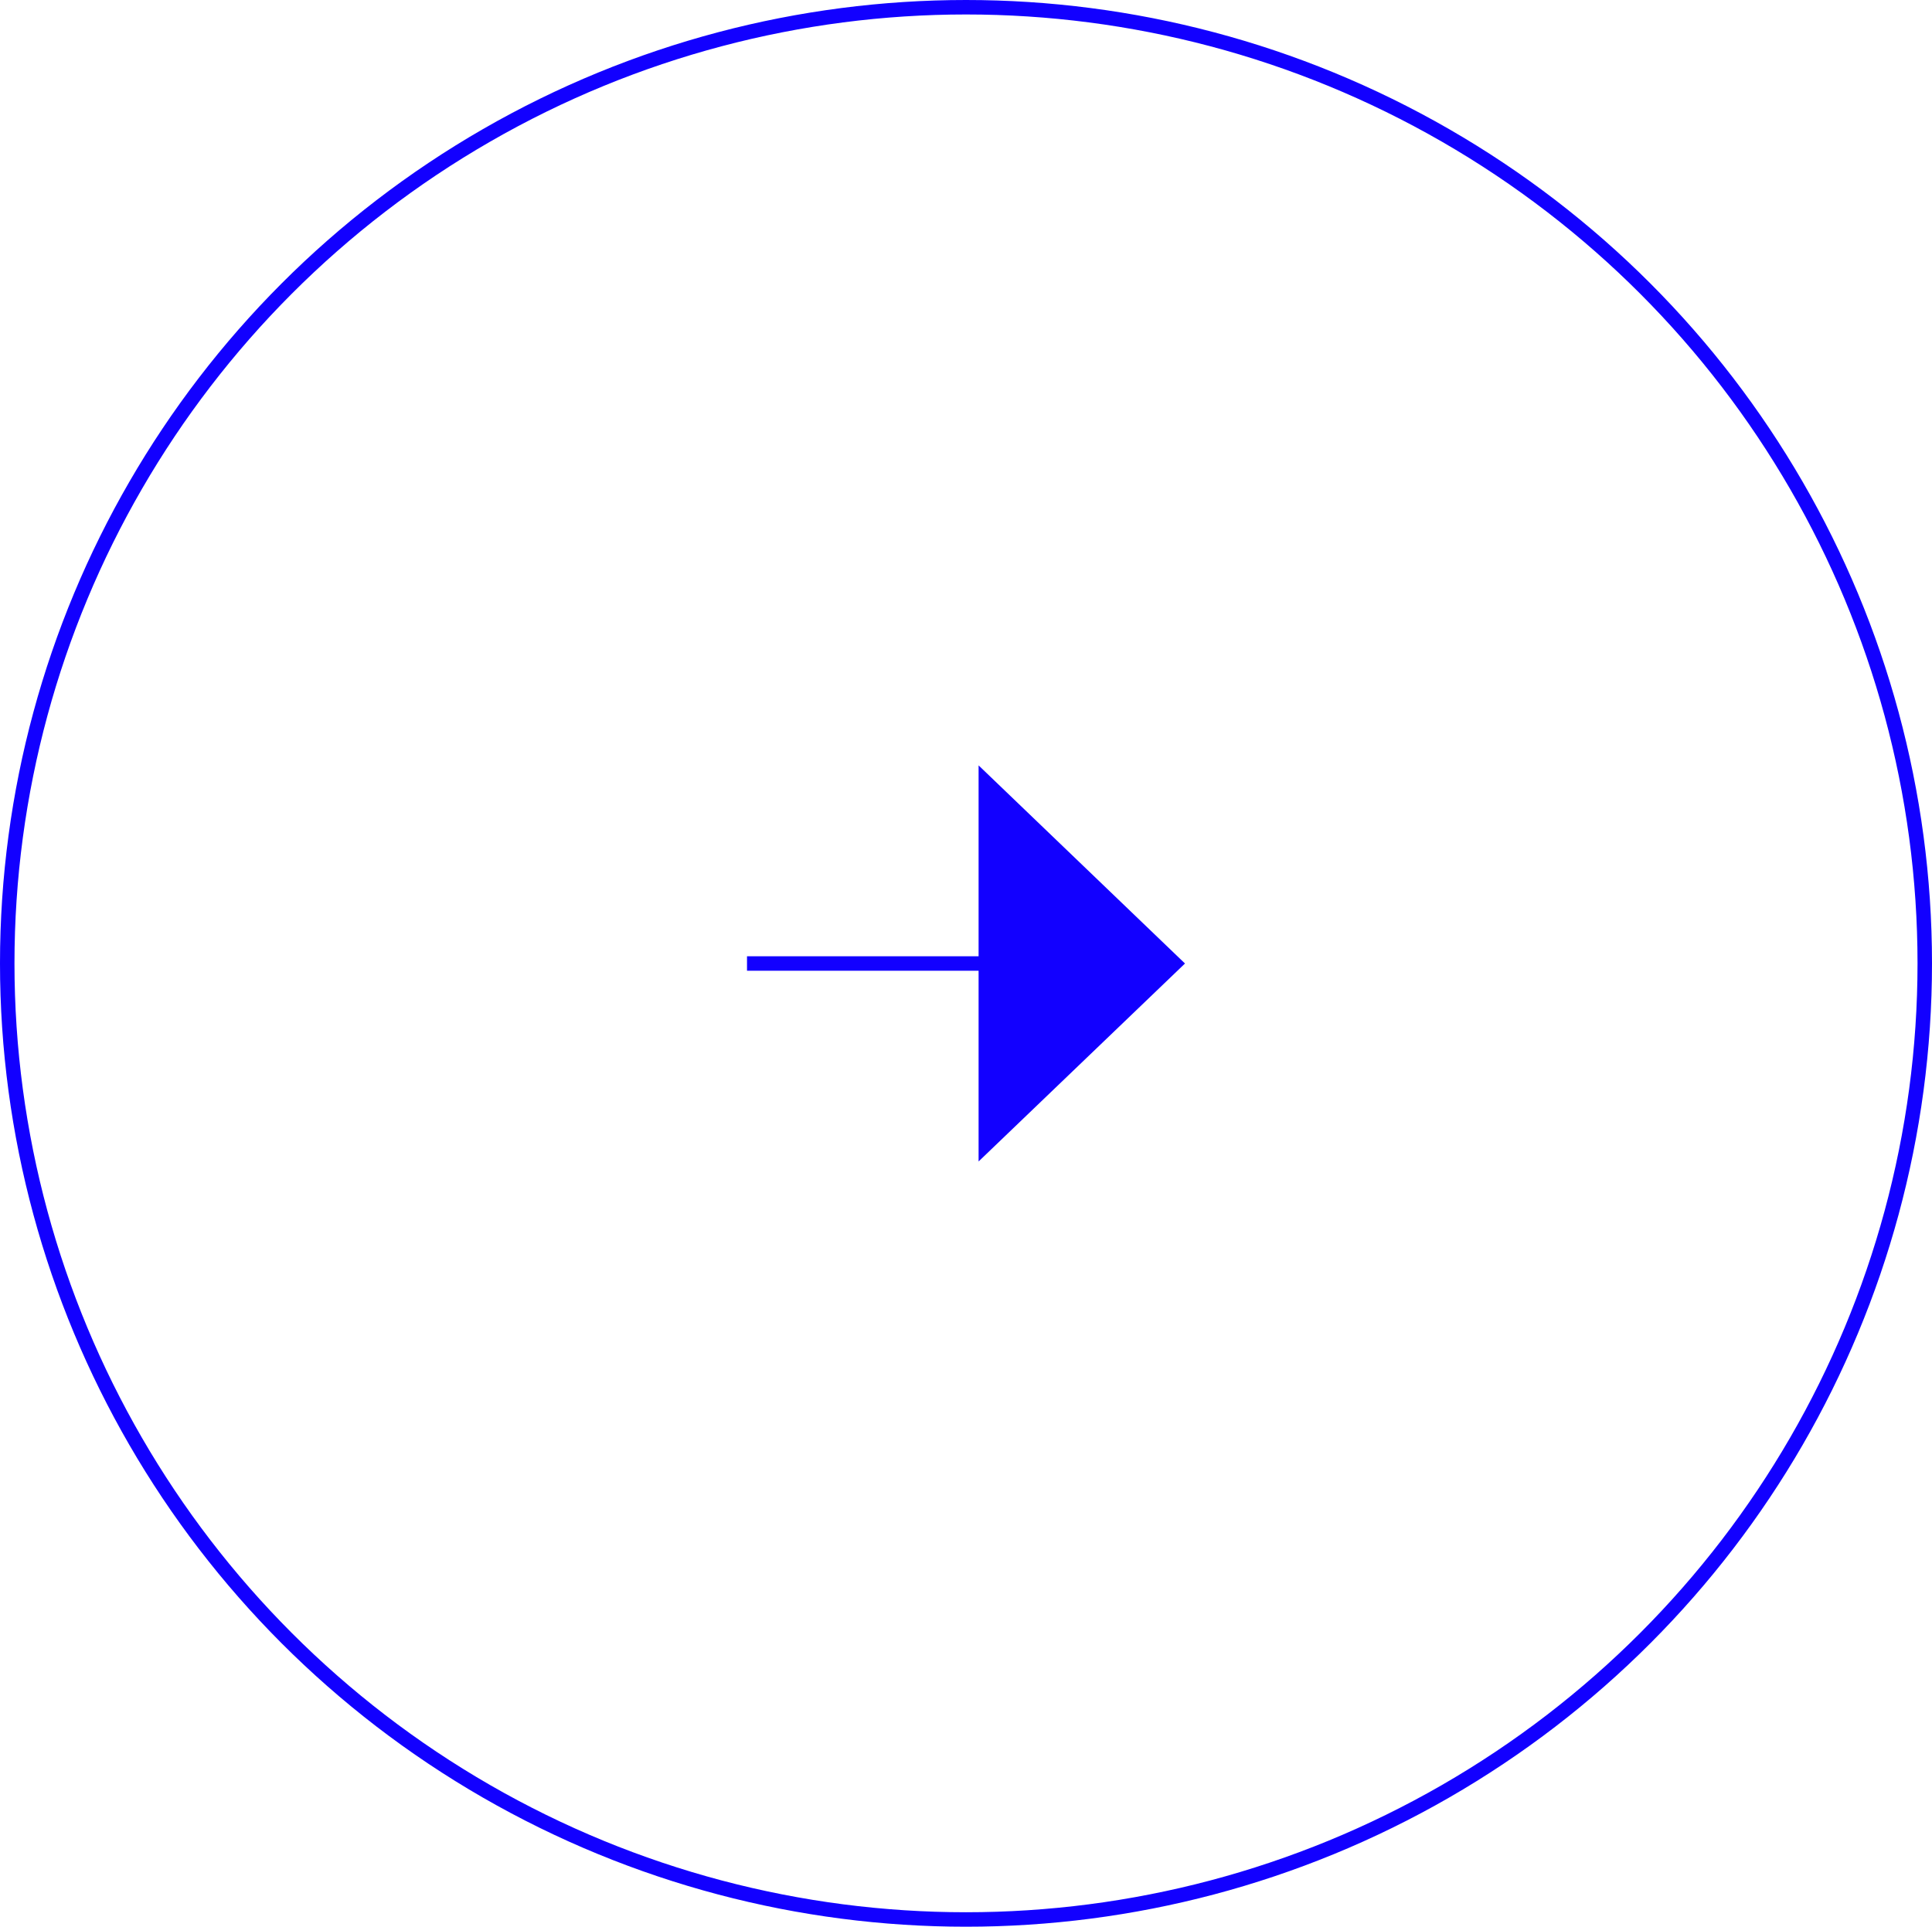 <?xml version="1.0" encoding="utf-8"?>
<!-- Generator: Adobe Illustrator 27.1.0, SVG Export Plug-In . SVG Version: 6.00 Build 0)  -->
<svg version="1.1" id="Layer_1" xmlns="http://www.w3.org/2000/svg" xmlns:xlink="http://www.w3.org/1999/xlink" x="0px" y="0px"
	 viewBox="0 0 133.48 133.15" style="enable-background:new 0 0 133.48 133.15;" xml:space="preserve">
<style type="text/css">
	.st0{fill:url(#SVGID_1_);}
	.st1{fill:url(#SVGID_00000021103615986117714940000008223656947726751664_);}
	.st2{fill:#333333;}
	.st3{fill:none;stroke:#1200FF;stroke-miterlimit:10;}
	.st4{fill:#1200FF;}
</style>
<g>
	<linearGradient id="SVGID_1_" gradientUnits="userSpaceOnUse" x1="-294.579" y1="-521.333" x2="-347.391" y2="-454.868">
		<stop  offset="0" style="stop-color:#005651"/>
		<stop  offset="1" style="stop-color:#158C68"/>
	</linearGradient>
	<path class="st0" d="M-304.74-502.29c0,14.11,9.06,32.17,25.4,32.17c-26.24,0-36.96-18.2-36.96-33.86
		c0-40.21,35.58-44.54,35.58-44.54l-70.73-39.68c-16.49,73.3-6.23,138.93,28.94,159.56c38.44,22.54,93.12-14.39,93.12-52.48
		C-229.41-554.21-304.74-552.52-304.74-502.29z"/>
	
		<linearGradient id="SVGID_00000168828885231276049500000009775499843641590450_" gradientUnits="userSpaceOnUse" x1="-443.353" y1="-532.425" x2="-364.674" y2="-682.6">
		<stop  offset="0" style="stop-color:#158C68"/>
		<stop  offset="1" style="stop-color:#15D57A"/>
	</linearGradient>
	<path style="fill:url(#SVGID_00000168828885231276049500000009775499843641590450_);" d="M-259.42-767.55
		c0,0-199.21,11.35-249.44,94.31c-28.91,47.74-11.85,120.2,13.52,138.58c8.48,6.14,40.26,25.05,60.13,37.48
		c-18.06-18.06-36.41-100.12-9.31-149.53c28.78-52.48,97.63-88.1,97.63-88.1s-55.87,39-82.96,90.35
		c-27.31,51.78-5.36,147.28,12.98,157.45c33.44,20.62,66.81,42.77,66.81,42.77s-34.7-46.45-10.37-150.99
		C-338.31-690.34-259.42-767.55-259.42-767.55z"/>
</g>
<g>
	<path class="st2" d="M-188.29-708.69v6.45h-44.61v38.16h38.16v6.45h-38.16v43.54h46.76v6.45h-54.83v-101.05H-188.29z"/>
	<path class="st2" d="M-165.99-679.66l2.15,12.36c1.61-8.6,8.06-13.98,20.83-13.98c11.29,0,17.2,4.17,20.56,9.14
		c4.03,6.05,4.3,12.63,4.3,22.04v42.46h-8.06v-42.46c0-5.91,0.13-12.36-3.22-17.2c-2.55-3.76-7.12-6.99-15.45-6.99
		c-17.34,0-18.95,13.84-18.95,21.5v45.15h-8.06v-72.03H-165.99z"/>
	<path class="st2" d="M-97.46-679.66l22.58,61.81l23.11-61.81h8.06l-27.95,72.03h-7.52l-27.95-72.03H-97.46z"/>
	<path class="st2" d="M-20.33-701.97c0,2.96-1.88,5.64-5.64,5.64s-5.64-2.69-5.64-5.64c0-2.96,1.88-5.64,5.64-5.64
		S-20.33-704.92-20.33-701.97z M-21.95-679.66v72.03h-8.06v-72.03H-21.95z"/>
	<path class="st2" d="M29.92-672.67c0,0-2.82-0.54-6.32-0.54c-17.33,0-17.87,13.71-17.87,21.5v44.08h-8.06v-72.03h5.91l1.61,13.44
		c2.69-11.29,11.83-13.98,22.04-13.98h2.69V-672.67z"/>
	<path class="st2" d="M63.52-606.02c-19.62,0-31.18-13.71-31.18-37.36s11.56-37.9,31.71-37.9c19.62,0,31.18,13.71,31.18,37.36
		S83.67-606.02,63.52-606.02z M86.63-643.65c0-20.69-7.79-31.18-22.84-31.18c-15.05,0-22.84,10.48-22.84,31.18
		c0,20.69,7.79,31.18,22.84,31.18C78.84-612.47,86.63-622.95,86.63-643.65z"/>
</g>
<g>
	<path class="st2" d="M-113.12-589.61v13.98h-41.12v33.06h36.55v13.98h-36.55v40.04h-18.01v-101.05H-113.12z"/>
	<path class="st2" d="M-105.6-560.31c0,0,9.14-3.22,23.65-3.22c11.02,0,20.96,1.88,26.07,9.14c4.03,5.64,4.03,13.17,4.03,19.89
		v25.26c0,3.09,0,8.6,6.32,8.6c2.01,0,3.9-0.54,3.9-0.54v12.36c0,0-4.03,1.08-9.41,1.08c-9.41,0-15.32-3.23-16.39-13.17
		c-2.69,8.6-11.02,13.44-21.77,13.44c-14.51,0-23.65-8.87-23.65-22.17c0-15.99,13.17-23.78,36.55-23.78c4.3,0,6.99,0.27,6.99,0.27
		c0-6.18,0-9.14-2.15-12.36c-2.15-3.09-5.78-4.84-13.04-4.84c-10.62,0-20.02,3.76-20.02,3.76h-1.08V-560.31z M-84.24-500.65
		c5.24,0,10.08-2.42,12.5-6.99c2.42-4.57,2.42-9.94,2.42-12.9v-1.61h-4.03c-7.79,0-21.23,0-21.23,11.56
		C-94.58-504.68-91.09-500.65-84.24-500.65z"/>
	<path class="st2" d="M-15.84-593.37v43.27c2.42-8.33,9.41-13.98,21.77-13.98c19.35,0,31.44,13.98,31.44,38.16
		c0,24.46-12.36,38.97-33.46,38.97c-11.15,0-18.41-4.03-21.63-12.63l-4.57,11.02h-11.02v-104.82H-15.84z M-16.11-525.24
		c0,14.92,4.84,25.4,17.34,25.4s17.34-10.62,17.34-25.53c0-14.92-4.84-25.26-17.34-25.26S-16.11-540.16-16.11-525.24z"/>
	<path class="st2" d="M88.97-546.61c0,0-3.63-0.81-7.79-0.81c-15.86,0-15.86,11.69-15.86,17.47v41.39H47.58v-73.91h13.44l3.49,14.51
		c2.69-12.36,11.83-15.32,22.58-15.32h1.88V-546.61z"/>
	<path class="st2" d="M118.8-583.43c0,5.91-4.3,10.48-10.62,10.48c-6.32,0-10.62-4.57-10.62-10.48s4.3-10.48,10.62-10.48
		C114.5-593.91,118.8-589.34,118.8-583.43z M116.91-562.46v73.91H99.45v-73.91H116.91z"/>
	<path class="st2" d="M181.82-489.63c0,0-6.45,2.15-15.99,2.15c-24.59,0-37.22-14.24-37.22-37.9c0-23.65,12.63-38.16,37.09-38.16
		c9.41,0,16.13,2.15,16.13,2.15v14.24h-1.08c0,0-6.45-2.96-13.84-2.96c-13.04,0-19.48,9.14-19.48,24.46
		c0,15.32,6.45,24.73,19.35,24.73c7.26,0,13.98-2.96,13.98-2.96h1.08V-489.63z"/>
</g>
<g>
	<ellipse class="st3" cx="66.74" cy="66.57" rx="66.24" ry="66.07"/>
</g>
<line class="st3" x1="78.59" y1="66.58" x2="51.61" y2="66.58"/>
<polygon class="st4" points="67.61,52.89 81.87,66.58 67.61,80.26 "/>
</svg>
